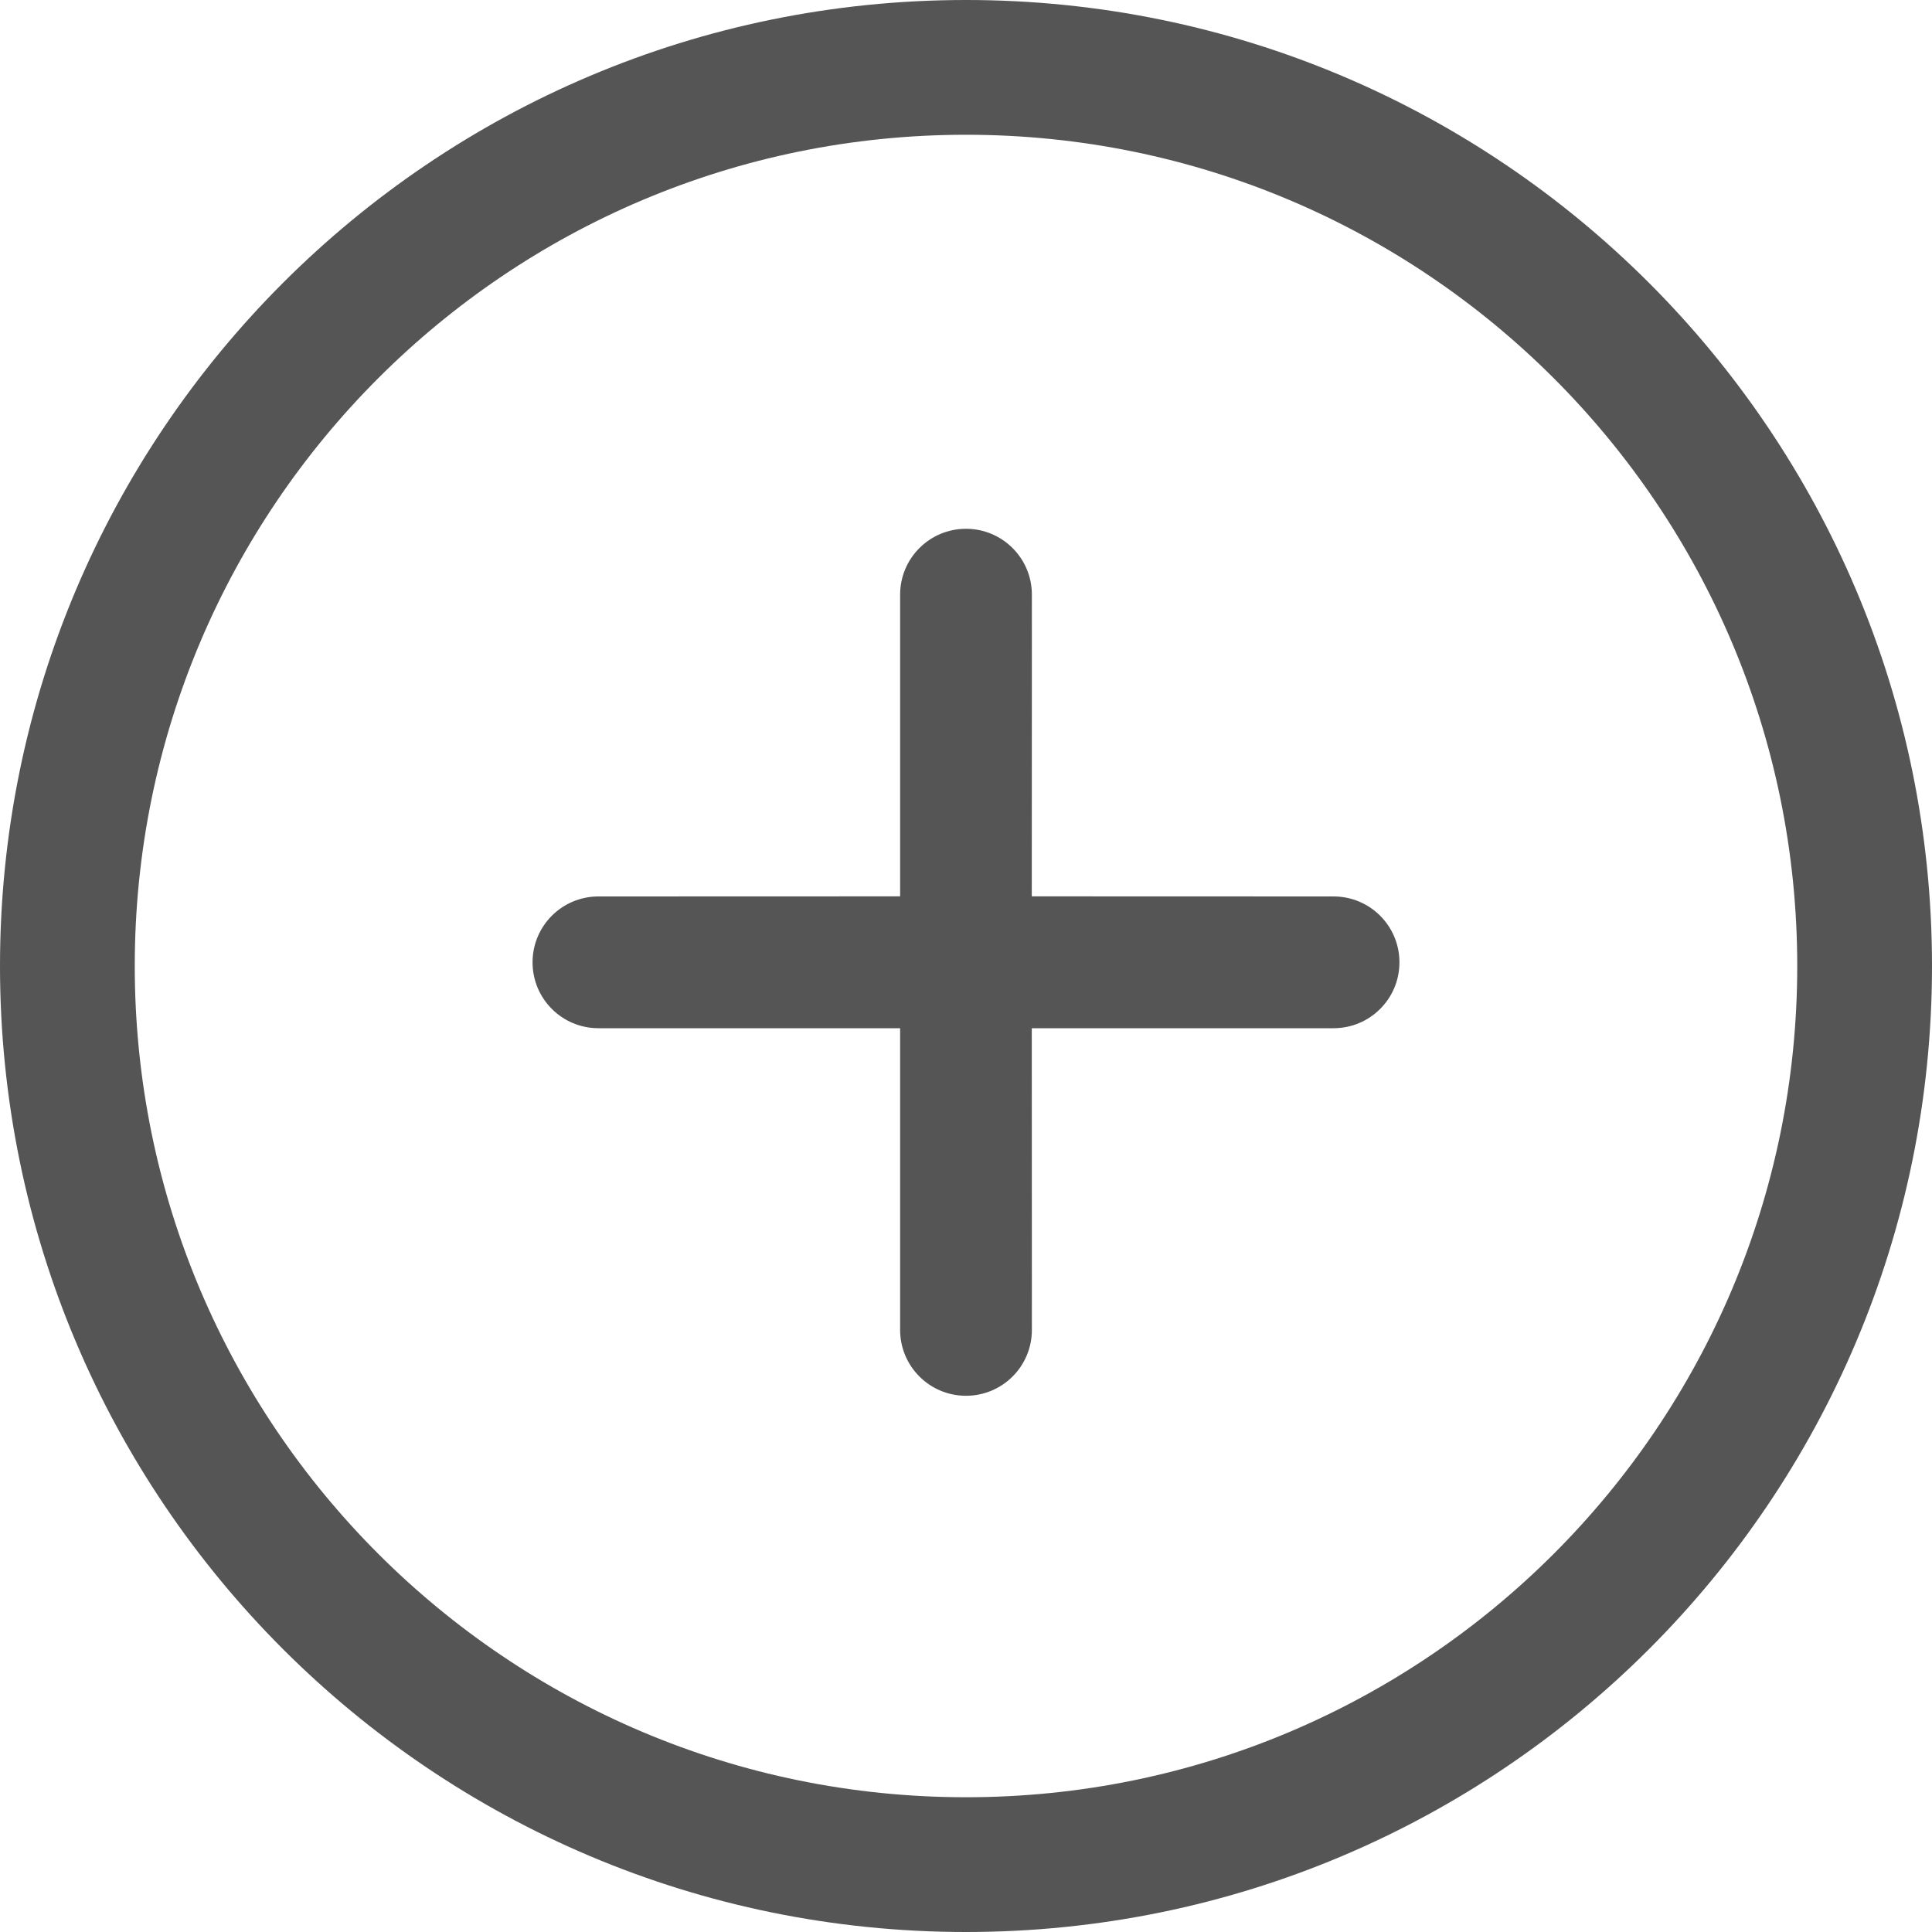 <svg height="20" viewBox="0 0 20 20" width="20" xmlns="http://www.w3.org/2000/svg"><path d="m10 0c5.523 0 10 4.477 10 10s-4.477 10-10 10-10-4.477-10-10 4.477-10 10-10zm0 1.395c-4.752 0-8.605 3.852-8.605 8.605 0 4.752 3.852 8.605 8.605 8.605 4.752 0 8.605-3.852 8.605-8.605 0-4.752-3.852-8.605-8.605-8.605zm0 4.079c.377 0 .682.305.682.682l-.001 3.123 3.124.001c.377 0 .682.305.682.682 0 .377-.305.682-.682.682l-3.124-0.0.001 3.123c0 .377-.305.682-.682.682-.377 0-.682-.305-.682-.682l-0-3.123-3.123 0c-.377 0-.682-.305-.682-.682 0-.377.305-.682.682-.682l3.123-.001 0-3.123c0-.377.305-.682.682-.682z" fill="#555"/></svg>